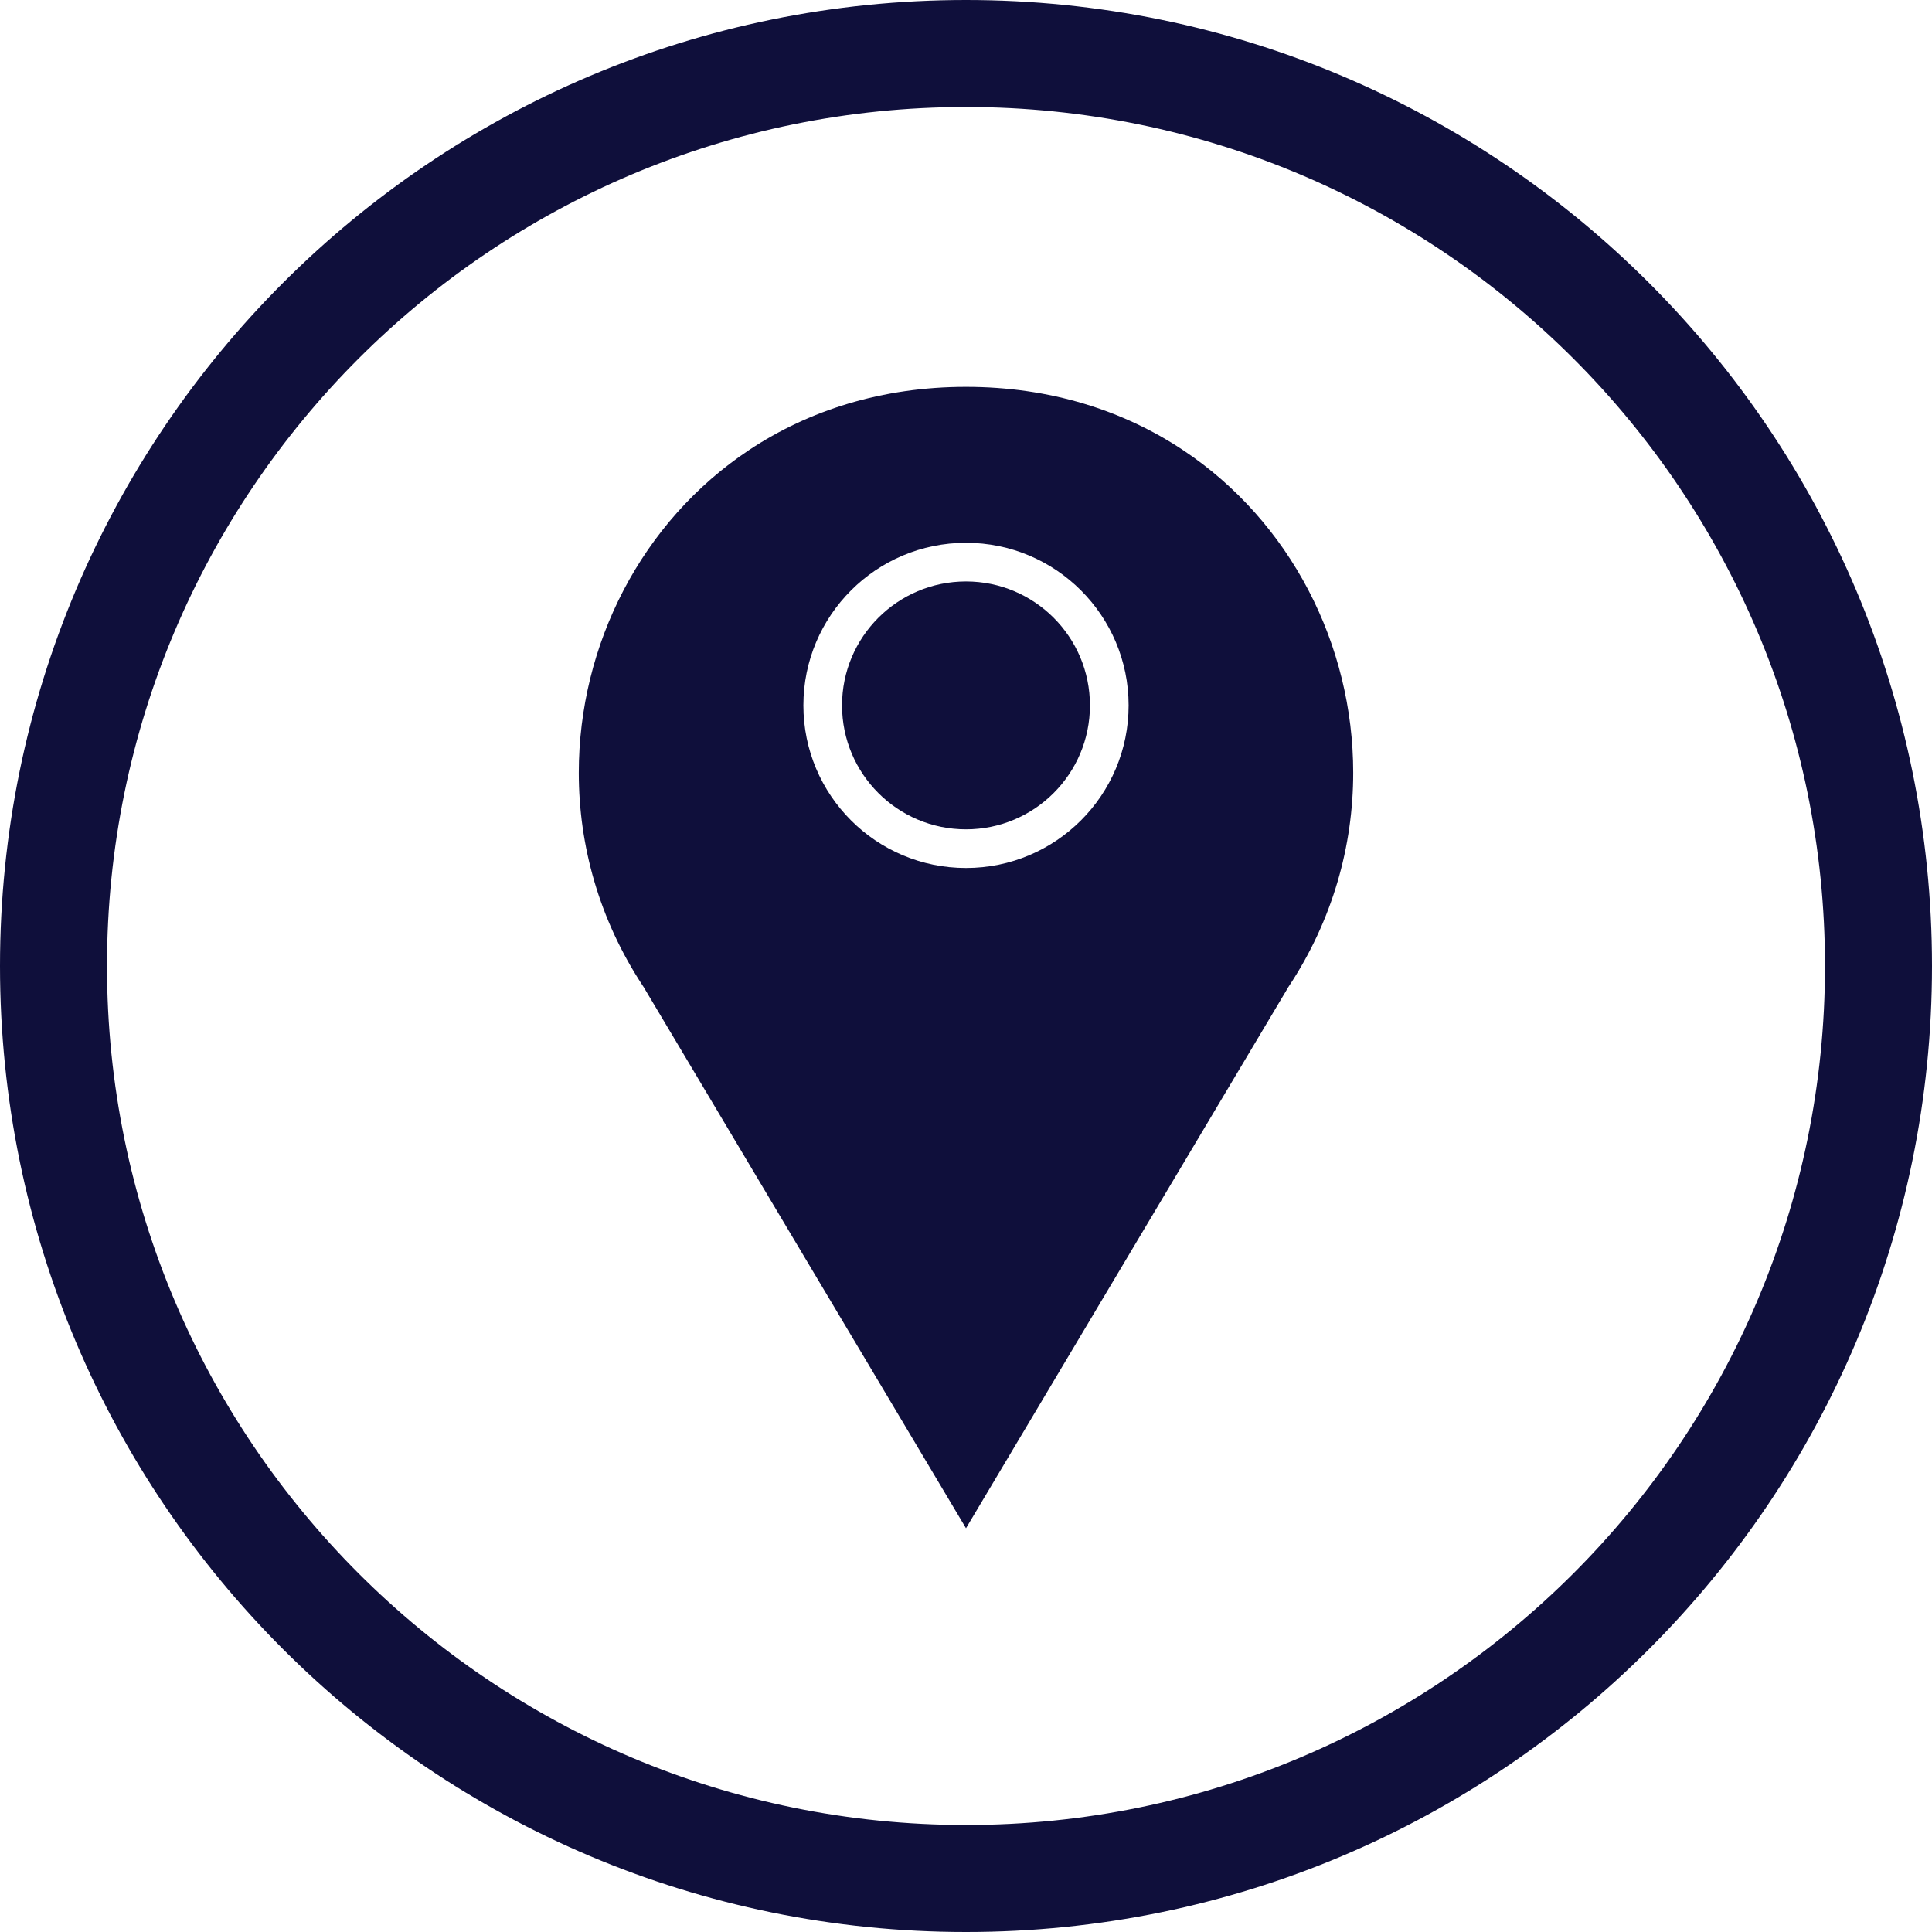 <?xml version="1.0" encoding="UTF-8" standalone="no"?><svg xmlns="http://www.w3.org/2000/svg" xmlns:xlink="http://www.w3.org/1999/xlink" fill="#0f0f3b" height="624" preserveAspectRatio="xMidYMid meet" version="1" viewBox="0.0 0.0 624.0 624.0" width="624" zoomAndPan="magnify"><g fill-rule="evenodd" id="change1_1"><path d="M 416.137 318.77 C 430.438 297.211 437.062 273.184 437.062 249.586 C 437.062 228.918 432.004 208.613 422.59 190.602 C 413.18 172.605 399.414 156.863 381.996 145.309 C 362.828 132.594 339.191 124.949 312 124.949 C 284.809 124.949 261.172 132.594 242.004 145.309 C 224.586 156.863 210.82 172.605 201.41 190.602 C 191.996 208.613 186.938 228.918 186.938 249.586 C 186.938 273.066 193.496 296.973 207.652 318.449 C 207.789 318.633 207.918 318.82 208.035 319.02 L 208.02 319.031 L 312 493.59 L 415.723 319.465 C 415.84 319.227 415.973 318.992 416.121 318.766 Z M 349.137 264.965 C 339.633 274.469 326.504 280.348 312 280.348 C 297.496 280.348 284.367 274.469 274.863 264.965 C 265.359 255.461 259.48 242.332 259.48 227.828 C 259.48 213.328 265.359 200.195 274.863 190.691 C 284.367 181.188 297.496 175.312 312 175.312 C 326.504 175.312 339.633 181.188 349.137 190.691 C 358.641 200.195 364.52 213.328 364.52 227.828 C 364.52 242.332 358.641 255.461 349.137 264.965" fill="inherit"/><path d="M 340.309 256.137 C 347.551 248.895 352.031 238.887 352.031 227.828 C 352.031 216.773 347.551 206.766 340.309 199.52 C 333.062 192.277 323.055 187.797 312 187.797 C 300.945 187.797 290.934 192.277 283.691 199.52 C 276.445 206.766 271.965 216.773 271.965 227.828 C 271.965 238.887 276.445 248.895 283.691 256.137 C 290.934 263.383 300.945 267.863 312 267.863 C 323.055 267.863 333.062 263.383 340.309 256.137" fill="inherit"/><path d="M 312 0 C 484.312 0 624 139.688 624 312 C 624 484.312 484.312 624 312 624 C 139.688 624 0 484.312 0 312 C 0 139.688 139.688 0 312 0 Z M 312 34.559 C 158.773 34.559 34.559 158.773 34.559 312 C 34.559 465.227 158.773 589.441 312 589.441 C 465.227 589.441 589.441 465.227 589.441 312 C 589.441 158.773 465.227 34.559 312 34.559" fill="inherit"/></g></svg>